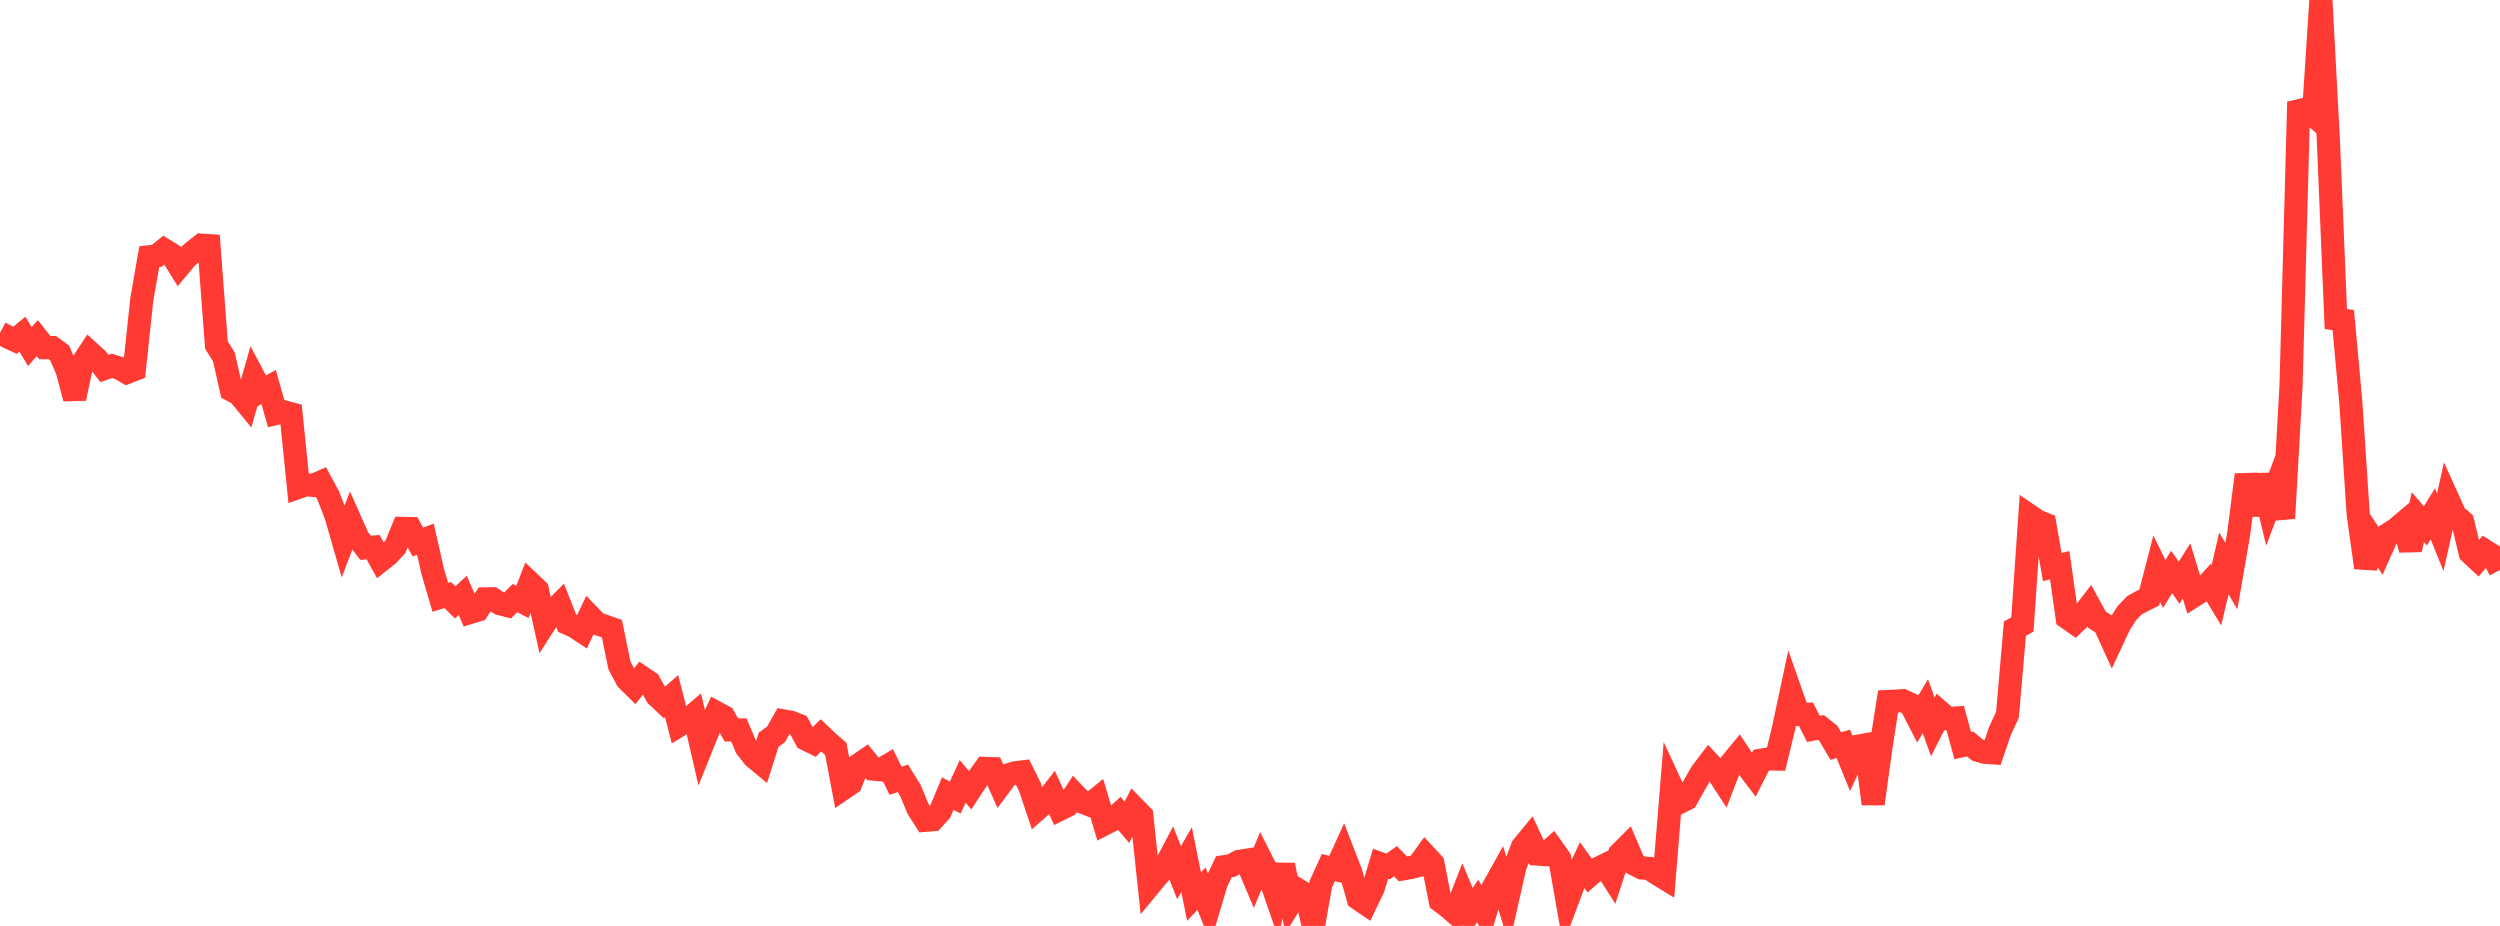 <?xml version="1.0" standalone="no"?>
<!DOCTYPE svg PUBLIC "-//W3C//DTD SVG 1.1//EN" "http://www.w3.org/Graphics/SVG/1.1/DTD/svg11.dtd">

<svg width="135" height="50" viewBox="0 0 135 50" preserveAspectRatio="none" 
  xmlns="http://www.w3.org/2000/svg"
  xmlns:xlink="http://www.w3.org/1999/xlink">


<polyline points="0.0, 17.972 0.403, 18.188 0.806, 18.376 1.209, 18.044 1.612, 18.714 2.015, 18.26 2.418, 18.773 2.821, 18.768 3.224, 19.064 3.627, 20.003 4.03, 21.515 4.433, 19.63 4.836, 19.016 5.239, 19.382 5.642, 19.897 6.045, 19.755 6.448, 19.884 6.851, 20.115 7.254, 19.956 7.657, 16.175 8.06, 13.864 8.463, 13.816 8.866, 13.49 9.269, 13.738 9.672, 14.39 10.075, 13.905 10.478, 13.555 10.881, 13.237 11.284, 13.264 11.687, 18.632 12.09, 19.27 12.493, 21.062 12.896, 21.276 13.299, 21.766 13.701, 20.359 14.104, 21.121 14.507, 20.902 14.91, 22.326 15.313, 22.233 15.716, 22.342 16.119, 26.314 16.522, 26.172 16.925, 26.211 17.328, 26.032 17.731, 26.776 18.134, 27.817 18.537, 29.217 18.94, 28.168 19.343, 29.071 19.746, 29.584 20.149, 29.547 20.552, 30.277 20.955, 29.96 21.358, 29.517 21.761, 28.532 22.164, 28.54 22.567, 29.269 22.97, 29.114 23.373, 30.879 23.776, 32.253 24.179, 32.131 24.582, 32.532 24.985, 32.151 25.388, 33.07 25.791, 32.947 26.194, 32.339 26.597, 32.333 27.0, 32.6 27.403, 32.703 27.806, 32.297 28.209, 32.503 28.612, 31.47 29.015, 31.853 29.418, 33.672 29.821, 33.042 30.224, 32.636 30.627, 33.654 31.03, 33.834 31.433, 34.102 31.836, 33.256 32.239, 33.673 32.642, 33.809 33.045, 33.951 33.448, 35.927 33.851, 36.69 34.254, 37.087 34.657, 36.571 35.06, 36.842 35.463, 37.57 35.866, 37.948 36.269, 37.595 36.672, 39.173 37.075, 38.928 37.478, 38.585 37.881, 40.34 38.284, 39.338 38.687, 38.483 39.09, 38.702 39.493, 39.415 39.896, 39.415 40.299, 40.362 40.701, 40.877 41.104, 41.212 41.507, 39.946 41.91, 39.65 42.313, 38.931 42.716, 39.003 43.119, 39.162 43.522, 39.914 43.925, 40.112 44.328, 39.708 44.731, 40.091 45.134, 40.44 45.537, 42.581 45.94, 42.307 46.343, 41.311 46.746, 41.036 47.149, 41.53 47.552, 41.571 47.955, 41.333 48.358, 42.161 48.761, 42.032 49.164, 42.688 49.567, 43.667 49.97, 44.296 50.373, 44.262 50.776, 43.819 51.179, 42.852 51.582, 43.069 51.985, 42.195 52.388, 42.668 52.791, 42.054 53.194, 41.495 53.597, 41.507 54.0, 42.403 54.403, 41.86 54.806, 41.734 55.209, 41.684 55.612, 42.493 56.015, 43.693 56.418, 43.339 56.821, 42.82 57.224, 43.706 57.627, 43.506 58.03, 42.89 58.433, 43.309 58.836, 43.463 59.239, 43.136 59.642, 44.493 60.045, 44.287 60.448, 43.926 60.851, 44.405 61.254, 43.627 61.657, 44.039 62.06, 47.828 62.463, 47.338 62.866, 46.879 63.269, 46.114 63.672, 47.125 64.075, 46.42 64.478, 48.416 64.881, 47.986 65.284, 49 65.687, 47.651 66.09, 46.804 66.493, 46.742 66.896, 46.519 67.299, 46.455 67.701, 47.407 68.104, 46.428 68.507, 47.225 68.91, 48.387 69.313, 46.717 69.716, 48.716 70.119, 48.067 70.522, 48.317 70.925, 50.0 71.328, 47.73 71.731, 46.848 72.134, 46.95 72.537, 46.065 72.94, 47.102 73.343, 48.525 73.746, 48.8 74.149, 47.971 74.552, 46.643 74.955, 46.788 75.358, 46.505 75.761, 46.919 76.164, 46.849 76.567, 46.748 76.97, 46.188 77.373, 46.62 77.776, 48.653 78.179, 48.956 78.582, 49.305 78.985, 48.279 79.388, 49.241 79.791, 48.659 80.194, 49.324 80.597, 47.995 81.0, 47.272 81.403, 48.582 81.806, 46.799 82.209, 45.736 82.612, 45.245 83.015, 46.119 83.418, 46.147 83.821, 45.795 84.224, 46.364 84.627, 48.66 85.03, 47.583 85.433, 46.71 85.836, 47.271 86.239, 46.922 86.642, 46.725 87.045, 47.355 87.448, 46.121 87.851, 45.716 88.254, 46.662 88.657, 46.869 89.06, 46.898 89.463, 47.165 89.866, 47.412 90.269, 42.476 90.672, 43.343 91.075, 43.14 91.478, 42.422 91.881, 41.72 92.284, 41.191 92.687, 41.625 93.09, 42.243 93.493, 41.195 93.896, 40.706 94.299, 41.315 94.701, 41.847 95.104, 41.05 95.507, 40.982 95.91, 40.989 96.313, 39.32 96.716, 37.431 97.119, 38.58 97.522, 38.568 97.925, 39.363 98.328, 39.281 98.731, 39.6 99.134, 40.289 99.537, 40.164 99.94, 41.153 100.343, 40.292 100.746, 40.22 101.149, 43.408 101.552, 40.462 101.955, 37.882 102.358, 37.864 102.761, 37.836 103.164, 38.027 103.567, 38.81 103.97, 38.134 104.373, 39.258 104.776, 38.455 105.179, 38.806 105.582, 38.777 105.985, 40.26 106.388, 40.174 106.791, 40.51 107.194, 40.627 107.597, 40.653 108.0, 39.467 108.403, 38.598 108.806, 33.945 109.209, 33.725 109.612, 27.859 110.015, 28.136 110.418, 28.297 110.821, 30.618 111.224, 30.524 111.627, 33.355 112.03, 33.639 112.433, 33.253 112.836, 32.728 113.239, 33.465 113.642, 33.723 114.045, 34.608 114.448, 33.744 114.851, 33.108 115.254, 32.69 115.657, 32.467 116.06, 32.267 116.463, 30.709 116.866, 31.538 117.269, 30.884 117.672, 31.471 118.075, 30.833 118.478, 32.17 118.881, 31.916 119.284, 31.477 119.687, 32.143 120.09, 30.423 120.493, 31.113 120.896, 28.779 121.299, 25.635 121.701, 27.796 122.104, 25.663 122.507, 27.341 122.91, 26.269 123.313, 27.987 123.716, 20.824 124.119, 5.984 124.522, 5.889 124.925, 6.234 125.328, 0.0 125.731, 7.566 126.134, 17.224 126.537, 17.286 126.94, 21.671 127.343, 27.77 127.746, 30.655 128.149, 29.143 128.552, 29.748 128.955, 28.848 129.358, 28.594 129.761, 28.255 130.164, 29.673 130.567, 27.927 130.97, 28.4 131.373, 27.745 131.776, 28.743 132.179, 26.93 132.582, 27.819 132.985, 28.171 133.388, 29.852 133.791, 30.227 134.194, 29.744 134.597, 29.998 135.0, 30.781" fill="none" stroke="#ff3a33" stroke-width="1.25"/>

</svg>